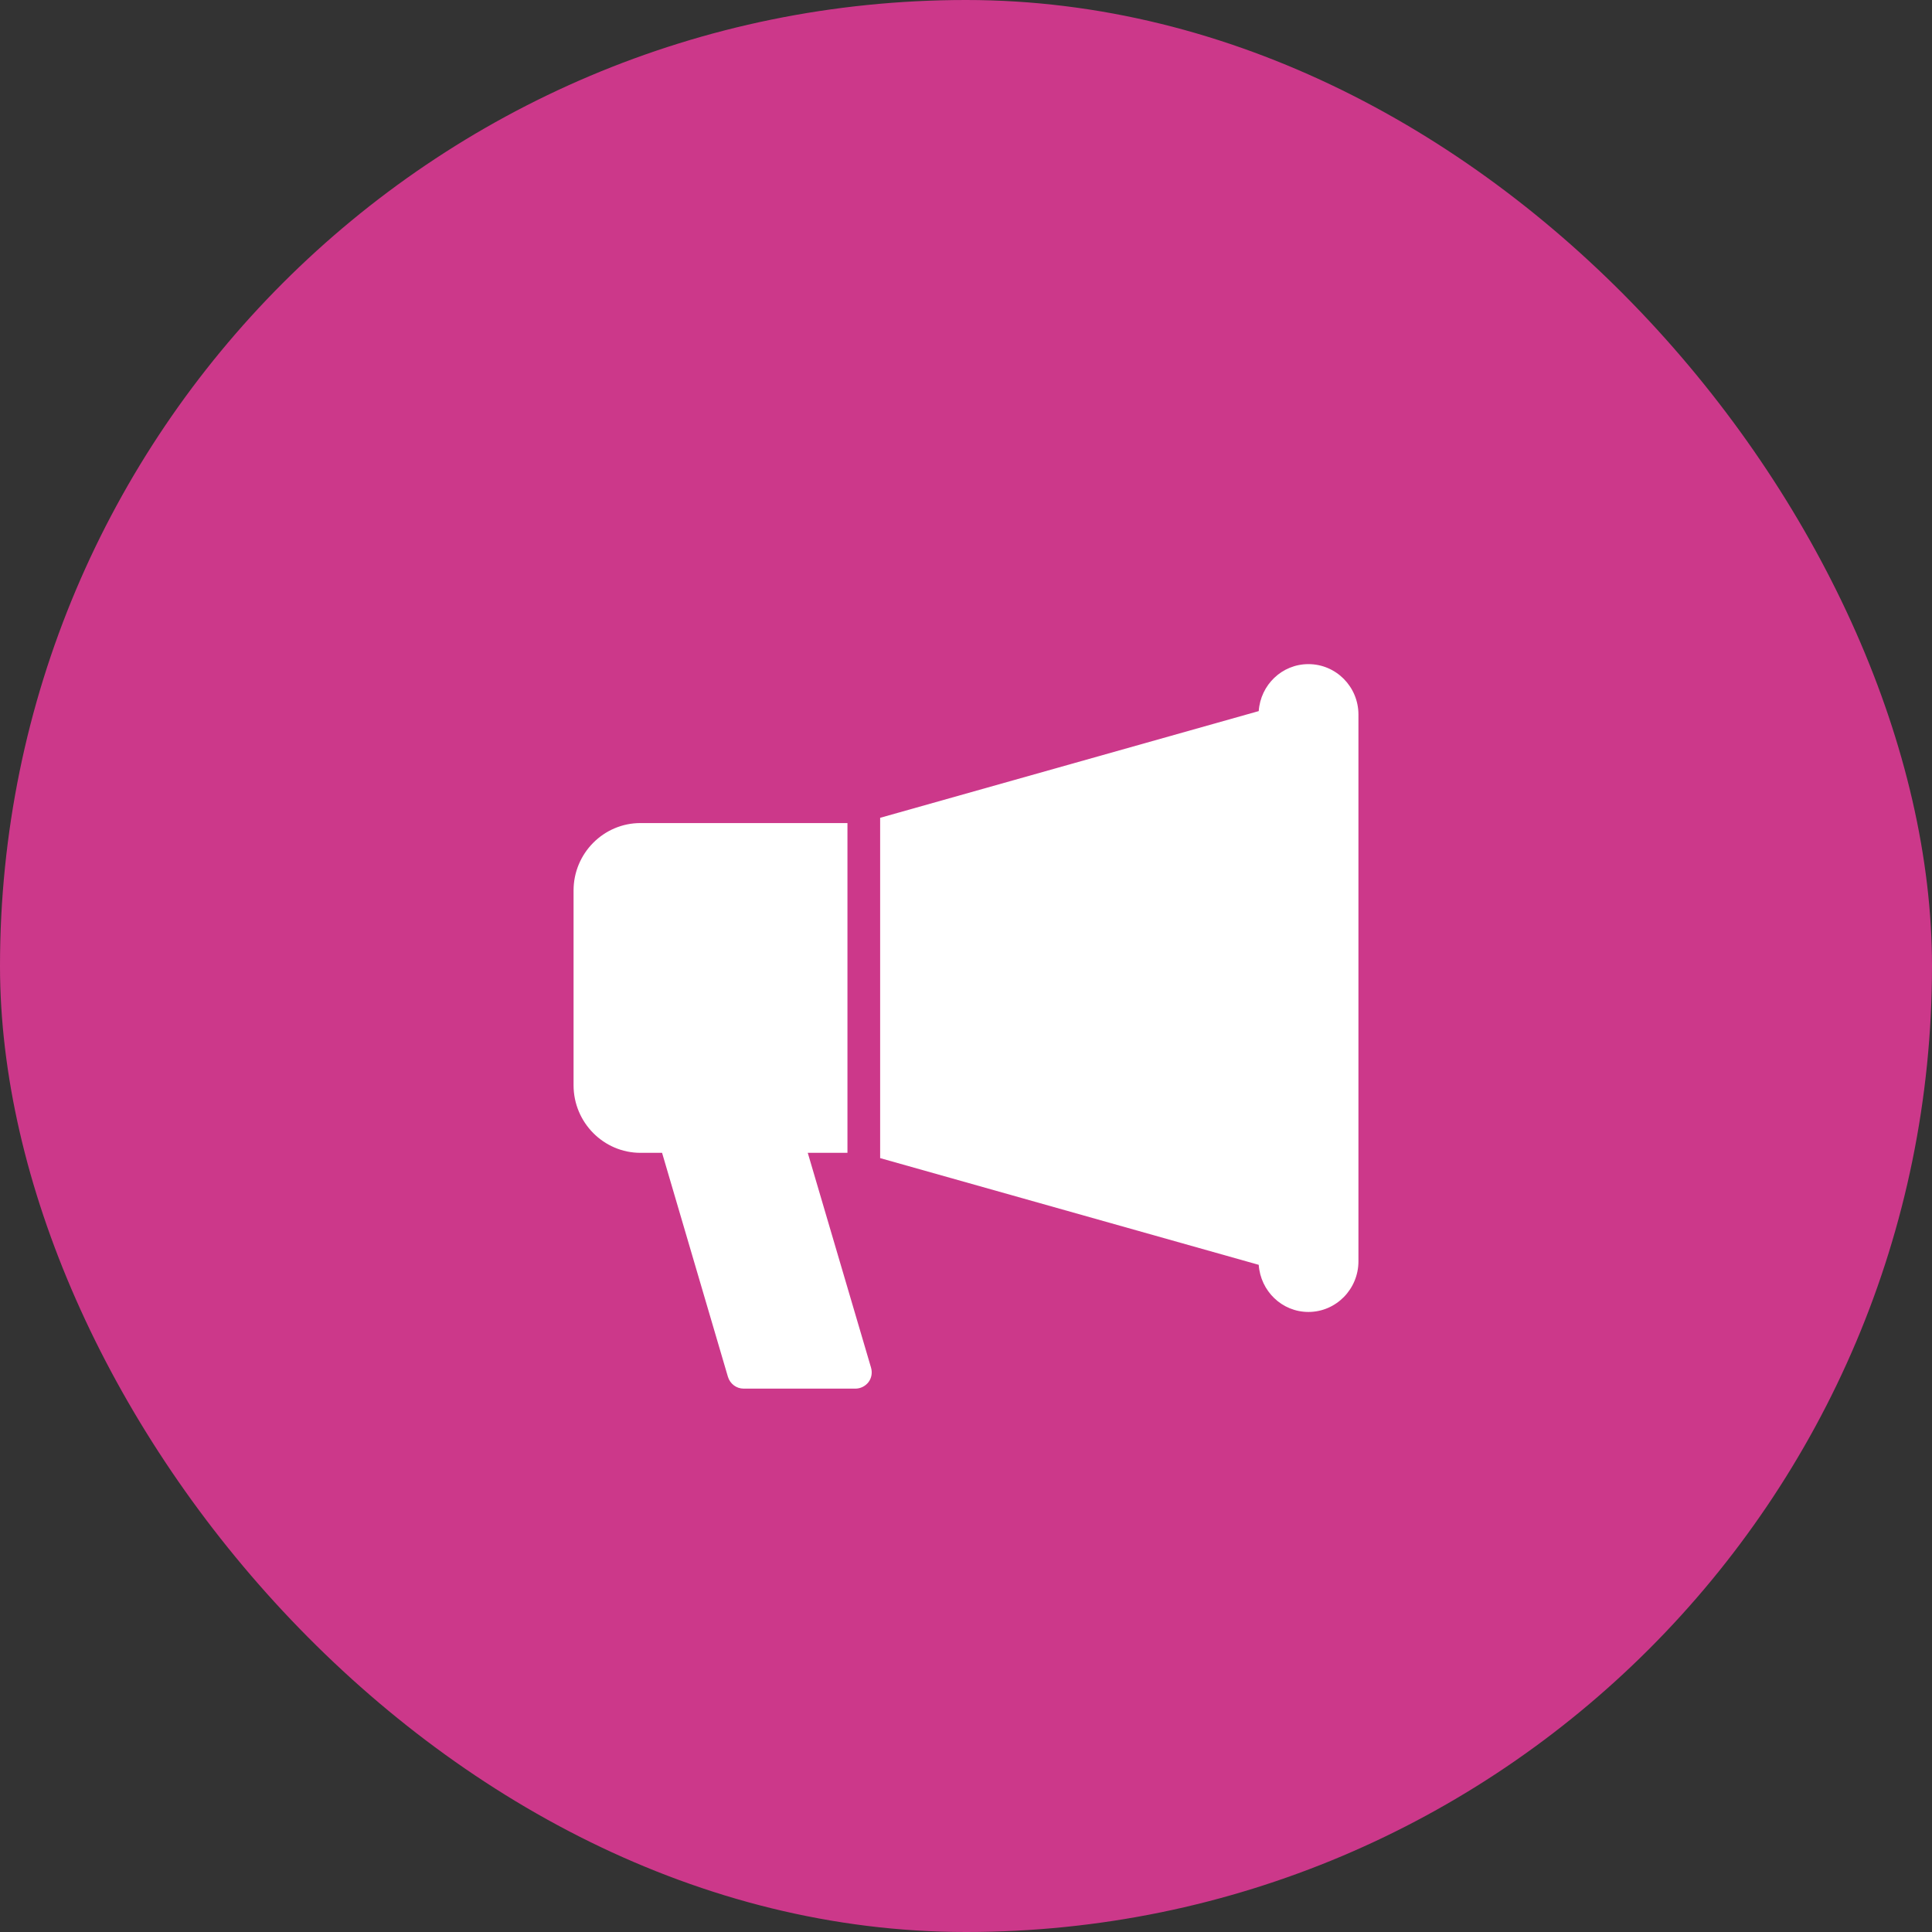 <svg width="64" height="64" viewBox="0 0 64 64" fill="none" xmlns="http://www.w3.org/2000/svg">
<rect x="0" y="0" width="64" height="64" fill="#333333" stroke="none"/>
<rect width="64" height="64" rx="32" fill="#CC388A"/>
<path d="M43.343 22C42.466 22 41.757 22.688 41.697 23.556L29.156 27.091V38.364L41.697 41.899C41.757 42.768 42.466 43.46 43.343 43.46C44.258 43.46 45 42.706 45 41.783V23.671C45 22.748 44.258 22 43.343 22ZM26.758 38.189H28.073V27.265H21.215C19.997 27.265 19 28.265 19 29.499V35.95C19 37.184 19.997 38.189 21.215 38.189H21.932L24.113 45.607C24.184 45.842 24.395 46 24.633 46H28.338C28.506 46 28.669 45.918 28.772 45.782C28.875 45.645 28.902 45.465 28.853 45.301L26.758 38.189Z" fill="white"/>
</svg>
